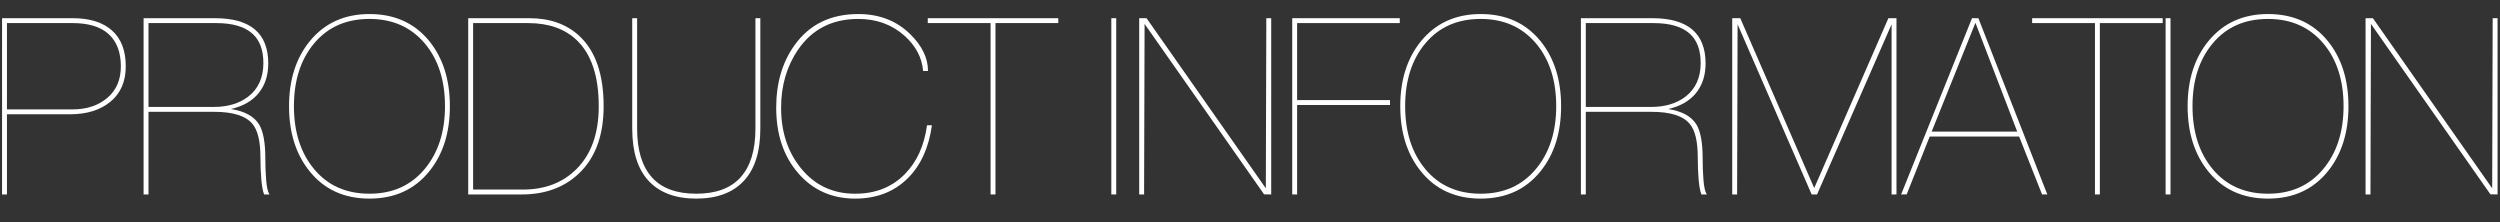 <?xml version="1.0" encoding="utf-8"?>
<!-- Generator: Adobe Illustrator 21.1.0, SVG Export Plug-In . SVG Version: 6.00 Build 0)  -->
<svg version="1.1" xmlns="http://www.w3.org/2000/svg" xmlns:xlink="http://www.w3.org/1999/xlink" x="0px" y="0px"
	 viewBox="0 0 450 40" enable-background="new 0 0 450 40" xml:space="preserve">
<rect x="0" y="0" width="450" height="40" fill="#333333" stroke="none"/>
<g id="cc">
</g>
<g id="footer">
</g>
<g id="認証">
</g>
<g id="レイヤー_13">
</g>
<g id="製品">
	<g>
		<g>
			<path fill="#FFFFFF" d="M1.251,35h-0.88V3.275h12.716c3.051,0,5.405,0.734,7.062,2.201s2.486,3.623,2.486,6.467
				c0,2.729-0.918,4.848-2.75,6.358c-1.834,1.511-4.246,2.267-7.238,2.267H1.251V35z M1.251,19.688h11.836
				c2.522,0,4.599-0.688,6.227-2.067c1.628-1.378,2.441-3.271,2.441-5.677c0-2.521-0.726-4.45-2.178-5.785
				c-1.452-1.334-3.615-2.002-6.49-2.002H1.251V19.688z"/>
			<path fill="#FFFFFF" d="M26.728,35h-0.881V3.275h12.849c6.395,0,9.592,2.719,9.592,8.152c0,2.117-0.572,3.887-1.716,5.312
				c-1.145,1.425-2.816,2.388-5.017,2.886c2.493,0.381,4.195,1.318,5.104,2.812c0.732,1.231,1.1,3.251,1.1,6.062
				c0,1.376,0.051,2.694,0.154,3.954c0.103,1.26,0.301,2.108,0.594,2.547h-0.968c-0.235-0.586-0.403-1.503-0.506-2.75
				c-0.104-1.246-0.154-2.559-0.154-3.938c0-2.875-0.483-4.885-1.452-6.028c-1.203-1.437-3.49-2.156-6.863-2.156H26.728V35z
				 M26.728,19.248h11.748c2.522,0,4.59-0.617,6.203-1.854c1.819-1.412,2.729-3.428,2.729-6.045c0-2.354-0.66-4.119-1.98-5.296
				c-1.407-1.265-3.579-1.897-6.512-1.897H26.728V19.248z"/>
			<path fill="#FFFFFF" d="M66.503,2.527c4.547,0,8.14,1.629,10.78,4.885c2.464,3.051,3.695,6.951,3.695,11.704
				c0,4.752-1.231,8.653-3.695,11.704c-2.641,3.285-6.233,4.928-10.78,4.928s-8.14-1.643-10.78-4.928
				c-2.464-3.051-3.695-6.952-3.695-11.704c0-4.723,1.231-8.608,3.695-11.66C58.392,4.171,61.985,2.527,66.503,2.527z
				 M66.503,34.868c4.136,0,7.436-1.467,9.9-4.4c2.464-2.933,3.695-6.717,3.695-11.352s-1.203-8.39-3.607-11.265
				c-2.494-2.962-5.823-4.443-9.988-4.443c-4.166,0-7.474,1.451-9.922,4.355c-2.45,2.904-3.674,6.688-3.674,11.353
				c0,4.663,1.224,8.456,3.674,11.374C59.029,33.409,62.337,34.868,66.503,34.868z"/>
			<path fill="#FFFFFF" d="M84.278,3.275h11c3.725,0,6.732,1.072,9.021,3.213c2.903,2.699,4.355,6.908,4.355,12.628
				c0,5.31-1.511,9.372-4.532,12.188C101.482,33.768,98.079,35,93.914,35h-9.636V3.275z M85.158,34.12h8.977
				c3.93,0,7.128-1.217,9.592-3.652c2.698-2.669,4.048-6.452,4.048-11.352c0-5.427-1.335-9.401-4.004-11.925
				c-2.142-2.023-5.046-3.035-8.712-3.035h-9.9V34.12z"/>
			<path fill="#FFFFFF" d="M135.979,3.275h0.88v19.889c0,4.136-0.99,7.268-2.971,9.395c-1.979,2.127-4.833,3.189-8.558,3.189
				c-3.726,0-6.578-1.057-8.558-3.168c-1.98-2.112-2.971-5.25-2.971-9.416V3.275h0.881v19.889c0,3.844,0.88,6.754,2.64,8.734
				c1.76,1.979,4.429,2.97,8.008,2.97c3.549,0,6.211-0.99,7.986-2.97c1.774-1.98,2.662-4.891,2.662-8.734V3.275z"/>
			<path fill="#FFFFFF" d="M167.745,22.548c-0.558,4.019-1.995,7.188-4.312,9.504c-2.464,2.464-5.632,3.696-9.504,3.696
				c-4.195,0-7.612-1.525-10.252-4.576c-2.641-3.051-3.96-6.98-3.96-11.792c0-4.458,1.114-8.228,3.344-11.308
				c2.669-3.696,6.482-5.545,11.439-5.545c3.784,0,6.908,1.219,9.372,3.652c2.112,2.084,3.168,4.283,3.168,6.6h-0.88
				c-0.205-2.434-1.335-4.561-3.388-6.379c-2.259-1.994-5.016-2.992-8.272-2.992c-4.693,0-8.301,1.834-10.823,5.5
				c-2.054,2.992-3.08,6.482-3.08,10.472c0,4.283,1.158,7.876,3.476,10.78c2.493,3.139,5.778,4.708,9.856,4.708
				c3.637,0,6.614-1.173,8.932-3.521c2.171-2.199,3.505-5.133,4.004-8.8H167.745z"/>
			<path fill="#FFFFFF" d="M166.997,4.156V3.275h23.496v0.881h-11.308V35h-0.88V4.156H166.997z"/>
			<path fill="#FFFFFF" d="M200.04,3.275h0.881V35h-0.881V3.275z"/>
			<path fill="#FFFFFF" d="M205.057,3.275h1.32l21.472,30.623l0.088-30.623h0.88V35l-1.287-0.023l-21.505-30.67L205.937,35h-0.88
				V3.275z"/>
			<path fill="#FFFFFF" d="M233.48,18.016h16.72v0.881h-16.72V35H232.6V3.275h19.36v0.881H233.48V18.016z"/>
			<path fill="#FFFFFF" d="M266.523,2.527c4.547,0,8.14,1.629,10.78,4.885c2.464,3.051,3.695,6.951,3.695,11.704
				c0,4.752-1.231,8.653-3.695,11.704c-2.641,3.285-6.233,4.928-10.78,4.928s-8.14-1.643-10.78-4.928
				c-2.464-3.051-3.695-6.952-3.695-11.704c0-4.723,1.231-8.608,3.695-11.66C258.412,4.171,262.006,2.527,266.523,2.527z
				 M266.523,34.868c4.136,0,7.436-1.467,9.9-4.4c2.464-2.933,3.695-6.717,3.695-11.352s-1.203-8.39-3.607-11.265
				c-2.494-2.962-5.823-4.443-9.988-4.443c-4.166,0-7.474,1.451-9.922,4.355c-2.45,2.904-3.674,6.688-3.674,11.353
				c0,4.663,1.224,8.456,3.674,11.374C259.05,33.409,262.357,34.868,266.523,34.868z"/>
			<path fill="#FFFFFF" d="M285.443,35h-0.88V3.275h12.848c6.395,0,9.593,2.719,9.593,8.152c0,2.117-0.572,3.887-1.717,5.312
				c-1.144,1.425-2.815,2.388-5.016,2.886c2.493,0.381,4.194,1.318,5.104,2.812c0.733,1.231,1.101,3.251,1.101,6.062
				c0,1.376,0.051,2.694,0.154,3.954c0.102,1.26,0.3,2.108,0.594,2.547h-0.968c-0.235-0.586-0.404-1.503-0.507-2.75
				c-0.103-1.246-0.153-2.559-0.153-3.938c0-2.875-0.484-4.885-1.452-6.028c-1.203-1.437-3.491-2.156-6.864-2.156h-11.836V35z
				 M285.443,19.248h11.748c2.522,0,4.591-0.617,6.204-1.854c1.818-1.412,2.728-3.428,2.728-6.045c0-2.354-0.659-4.119-1.979-5.296
				c-1.408-1.265-3.579-1.897-6.512-1.897h-12.188V19.248z"/>
			<path fill="#FFFFFF" d="M339.912,3.274l1.455,0.001V35h-0.881V4.376L327.066,35H326.1L312.767,4.376L312.679,35h-0.88V3.275
				l1.449,0.002l13.312,30.576L339.912,3.274z"/>
			<path fill="#FFFFFF" d="M347.346,24.572l-4.145,10.422L342.202,35l12.76-31.725h1.145L368.515,35l-0.948-0.008l-4.123-10.42
				H347.346z M363.1,23.691l-7.521-19.59l-7.88,19.59H363.1z"/>
			<path fill="#FFFFFF" d="M365.786,4.156V3.275h23.496v0.881h-11.309V35h-0.88V4.156H365.786z"/>
			<path fill="#FFFFFF" d="M389.81,3.275h0.881V35h-0.881V3.275z"/>
			<path fill="#FFFFFF" d="M408.246,2.527c4.547,0,8.14,1.629,10.78,4.885c2.464,3.051,3.695,6.951,3.695,11.704
				c0,4.752-1.231,8.653-3.695,11.704c-2.641,3.285-6.233,4.928-10.78,4.928s-8.14-1.643-10.78-4.928
				c-2.464-3.051-3.695-6.952-3.695-11.704c0-4.723,1.231-8.608,3.695-11.66C400.135,4.171,403.729,2.527,408.246,2.527z
				 M408.246,34.868c4.136,0,7.436-1.467,9.9-4.4c2.464-2.933,3.695-6.717,3.695-11.352s-1.203-8.39-3.607-11.265
				c-2.494-2.962-5.823-4.443-9.988-4.443c-4.166,0-7.474,1.451-9.922,4.355c-2.45,2.904-3.674,6.688-3.674,11.353
				c0,4.663,1.224,8.456,3.674,11.374C400.772,33.409,404.08,34.868,408.246,34.868z"/>
			<path fill="#FFFFFF" d="M425.802,3.275h1.32l21.472,30.623l0.088-30.623h0.88V35l-1.287-0.023L426.77,4.307L426.682,35h-0.88
				V3.275z"/>
		</g>
	</g>
</g>
<g id="テキスト">
</g>
<g id="news">
</g>
<g id="header">
</g>
</svg>
